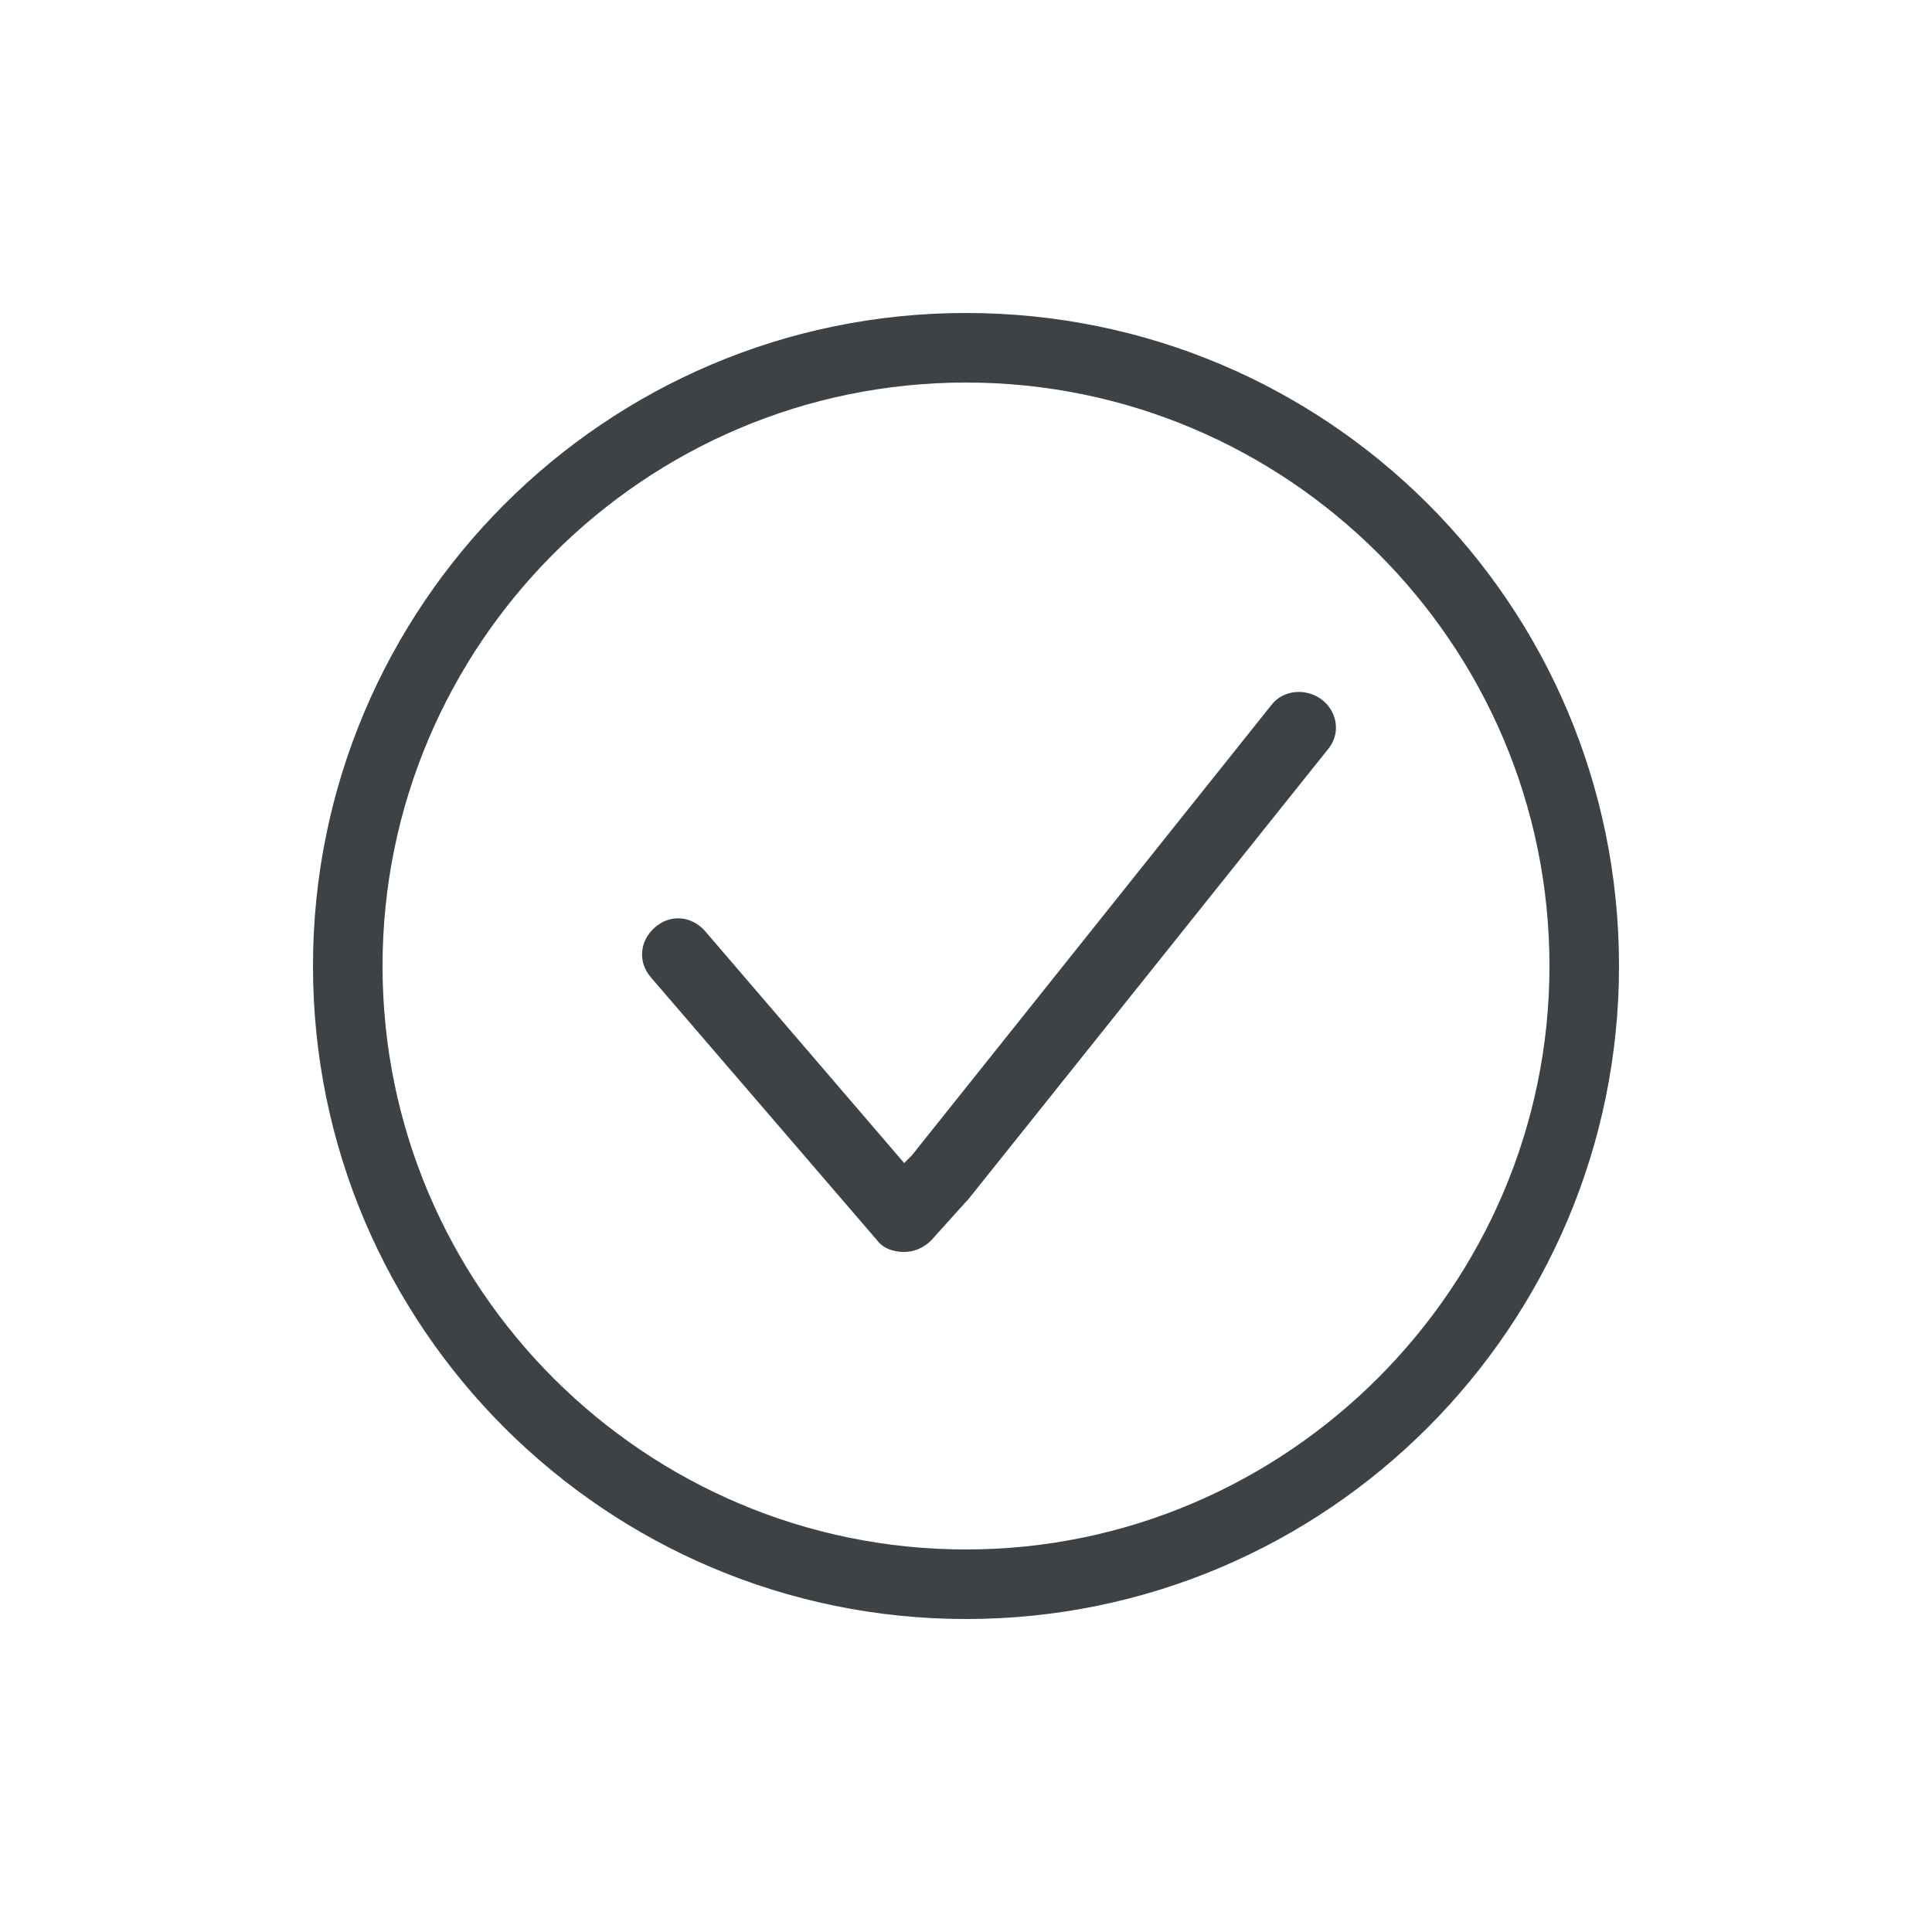 <svg xmlns="http://www.w3.org/2000/svg" viewBox="0 0 100 100" id="CheckMark"><path d="M50 16.2c-18.7 0-33.8 15.2-33.8 33.8 0 18.7 15.2 33.8 33.8 33.8 18.7 0 33.8-15.2 33.8-33.8 0-18.7-15.1-33.8-33.8-33.8zm0 64c-16.6 0-30.2-13.5-30.2-30.2 0-16.6 13.5-30.2 30.2-30.2 16.6 0 30.2 13.5 30.2 30.2 0 16.6-13.6 30.2-30.2 30.2z" fill="#3d4246" class="color000000 svgShape"></path><path d="M68.4 36.2c-.8-.6-2-.5-2.6.3L47.2 59.8l-.4.4-10.3-12c-.7-.8-1.8-.9-2.6-.2s-.9 1.8-.2 2.6l11.7 13.6c.3.4.8.6 1.4.6.5 0 1-.2 1.4-.6l1.8-2 .1-.1 18.7-23.4c.6-.8.4-1.9-.4-2.5z" fill="#3d4246" class="color000000 svgShape"></path></svg>